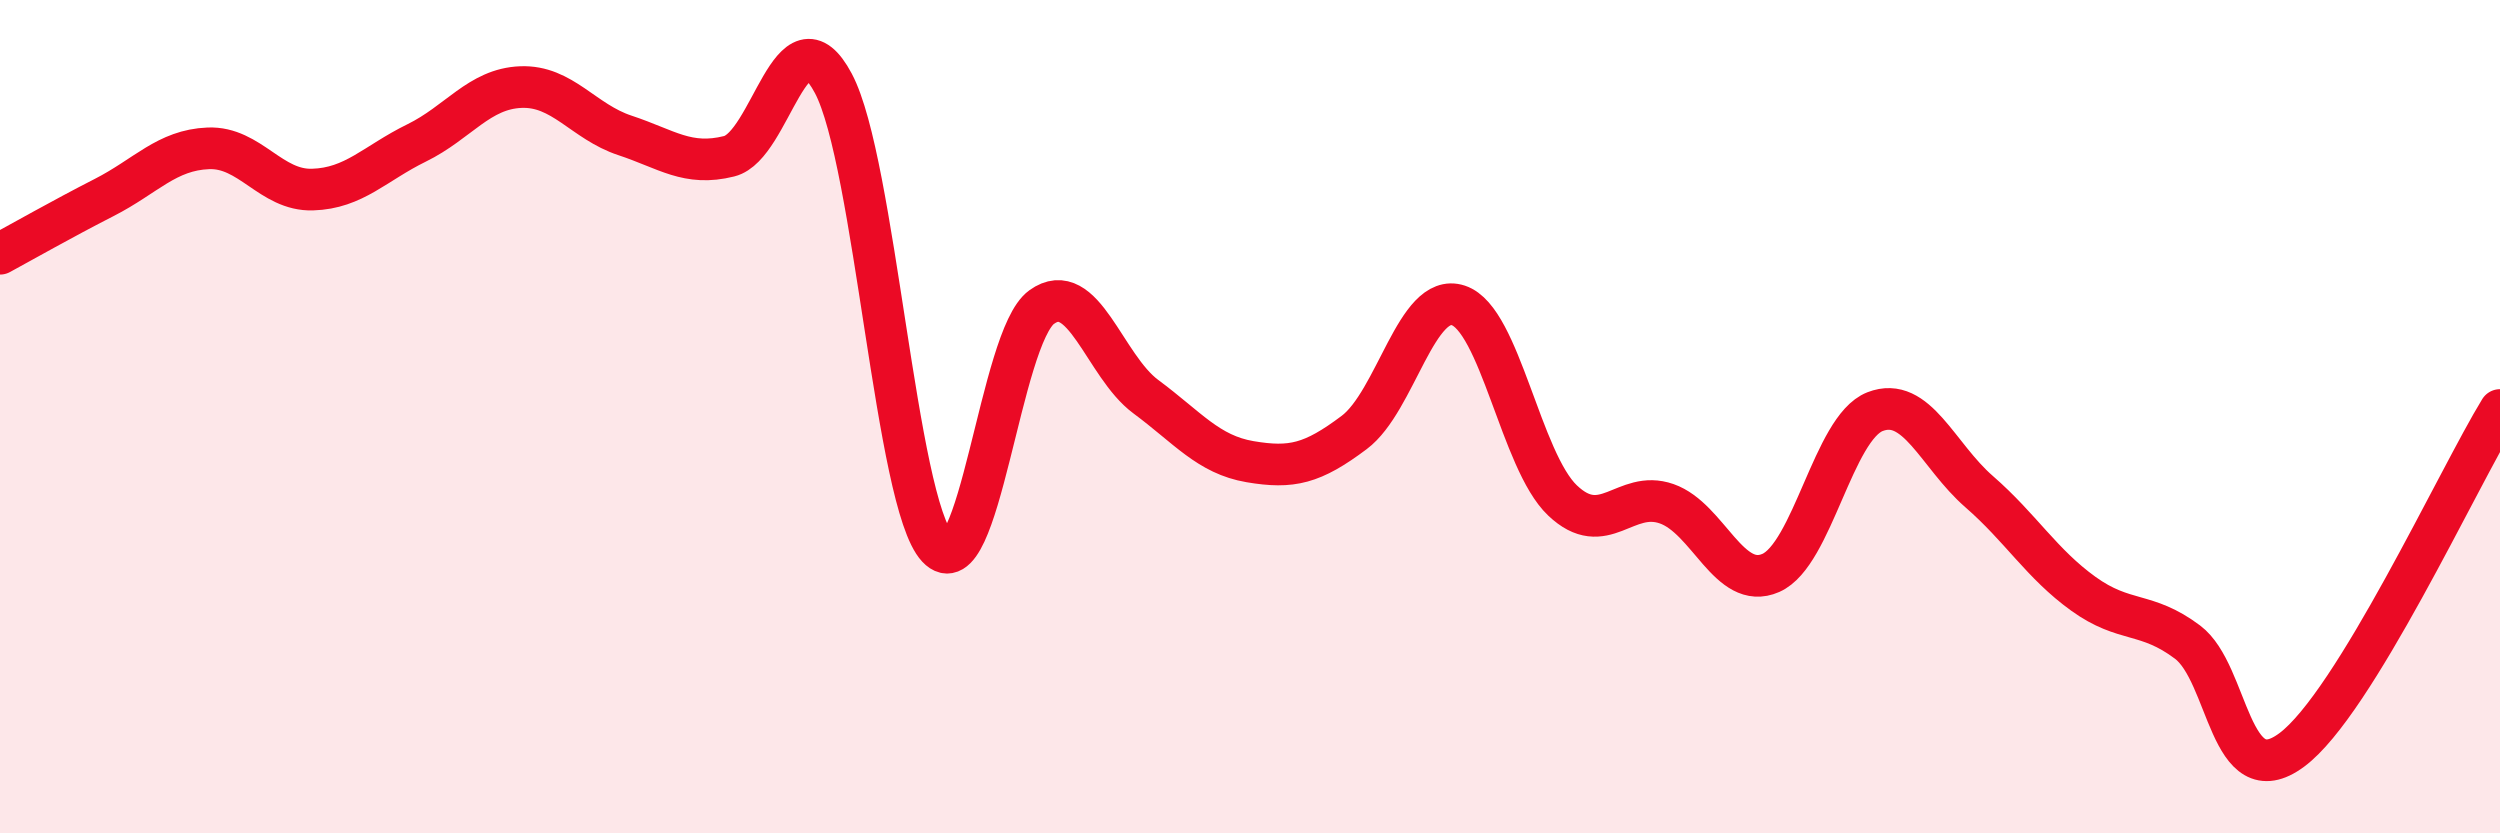 
    <svg width="60" height="20" viewBox="0 0 60 20" xmlns="http://www.w3.org/2000/svg">
      <path
        d="M 0,6.09 C 0.5,5.82 1.5,5.25 2.5,4.74 C 3.5,4.23 4,3.6 5,3.56 C 6,3.52 6.5,4.58 7.5,4.55 C 8.5,4.52 9,3.92 10,3.43 C 11,2.94 11.5,2.13 12.5,2.09 C 13.5,2.05 14,2.92 15,3.25 C 16,3.58 16.5,4 17.5,3.75 C 18.5,3.5 19,0.12 20,2 C 21,3.88 21.5,12.07 22.5,13.14 C 23.5,14.21 24,8.09 25,7.37 C 26,6.65 26.5,8.78 27.5,9.52 C 28.5,10.26 29,10.91 30,11.08 C 31,11.25 31.5,11.13 32.5,10.38 C 33.5,9.63 34,7 35,7.33 C 36,7.66 36.5,11.06 37.5,12.01 C 38.5,12.96 39,11.74 40,12.09 C 41,12.44 41.5,14.19 42.5,13.75 C 43.5,13.31 44,10.27 45,9.88 C 46,9.49 46.5,10.93 47.5,11.8 C 48.5,12.67 49,13.53 50,14.25 C 51,14.97 51.5,14.66 52.5,15.41 C 53.5,16.16 53.5,19.11 55,18 C 56.5,16.89 59,11.47 60,9.84L60 20L0 20Z"
        fill="#EB0A25"
        opacity="0.1"
        stroke-linecap="round"
        stroke-linejoin="round"
      />
      <path
        d="M 0,6.09 C 0.5,5.82 1.5,5.25 2.5,4.74 C 3.5,4.23 4,3.6 5,3.56 C 6,3.52 6.5,4.58 7.5,4.55 C 8.5,4.52 9,3.92 10,3.43 C 11,2.94 11.5,2.13 12.5,2.09 C 13.5,2.05 14,2.92 15,3.25 C 16,3.58 16.5,4 17.5,3.75 C 18.5,3.5 19,0.12 20,2 C 21,3.88 21.5,12.07 22.5,13.14 C 23.5,14.21 24,8.09 25,7.37 C 26,6.65 26.5,8.78 27.5,9.52 C 28.5,10.26 29,10.91 30,11.08 C 31,11.25 31.5,11.13 32.5,10.38 C 33.5,9.63 34,7 35,7.33 C 36,7.66 36.5,11.06 37.5,12.01 C 38.5,12.96 39,11.74 40,12.09 C 41,12.44 41.5,14.19 42.5,13.75 C 43.5,13.31 44,10.27 45,9.88 C 46,9.49 46.5,10.93 47.5,11.8 C 48.5,12.67 49,13.53 50,14.25 C 51,14.97 51.5,14.66 52.5,15.41 C 53.5,16.16 53.5,19.11 55,18 C 56.5,16.89 59,11.47 60,9.84"
        stroke="#EB0A25"
        stroke-width="1"
        fill="none"
        stroke-linecap="round"
        stroke-linejoin="round"
      />
    </svg>
  